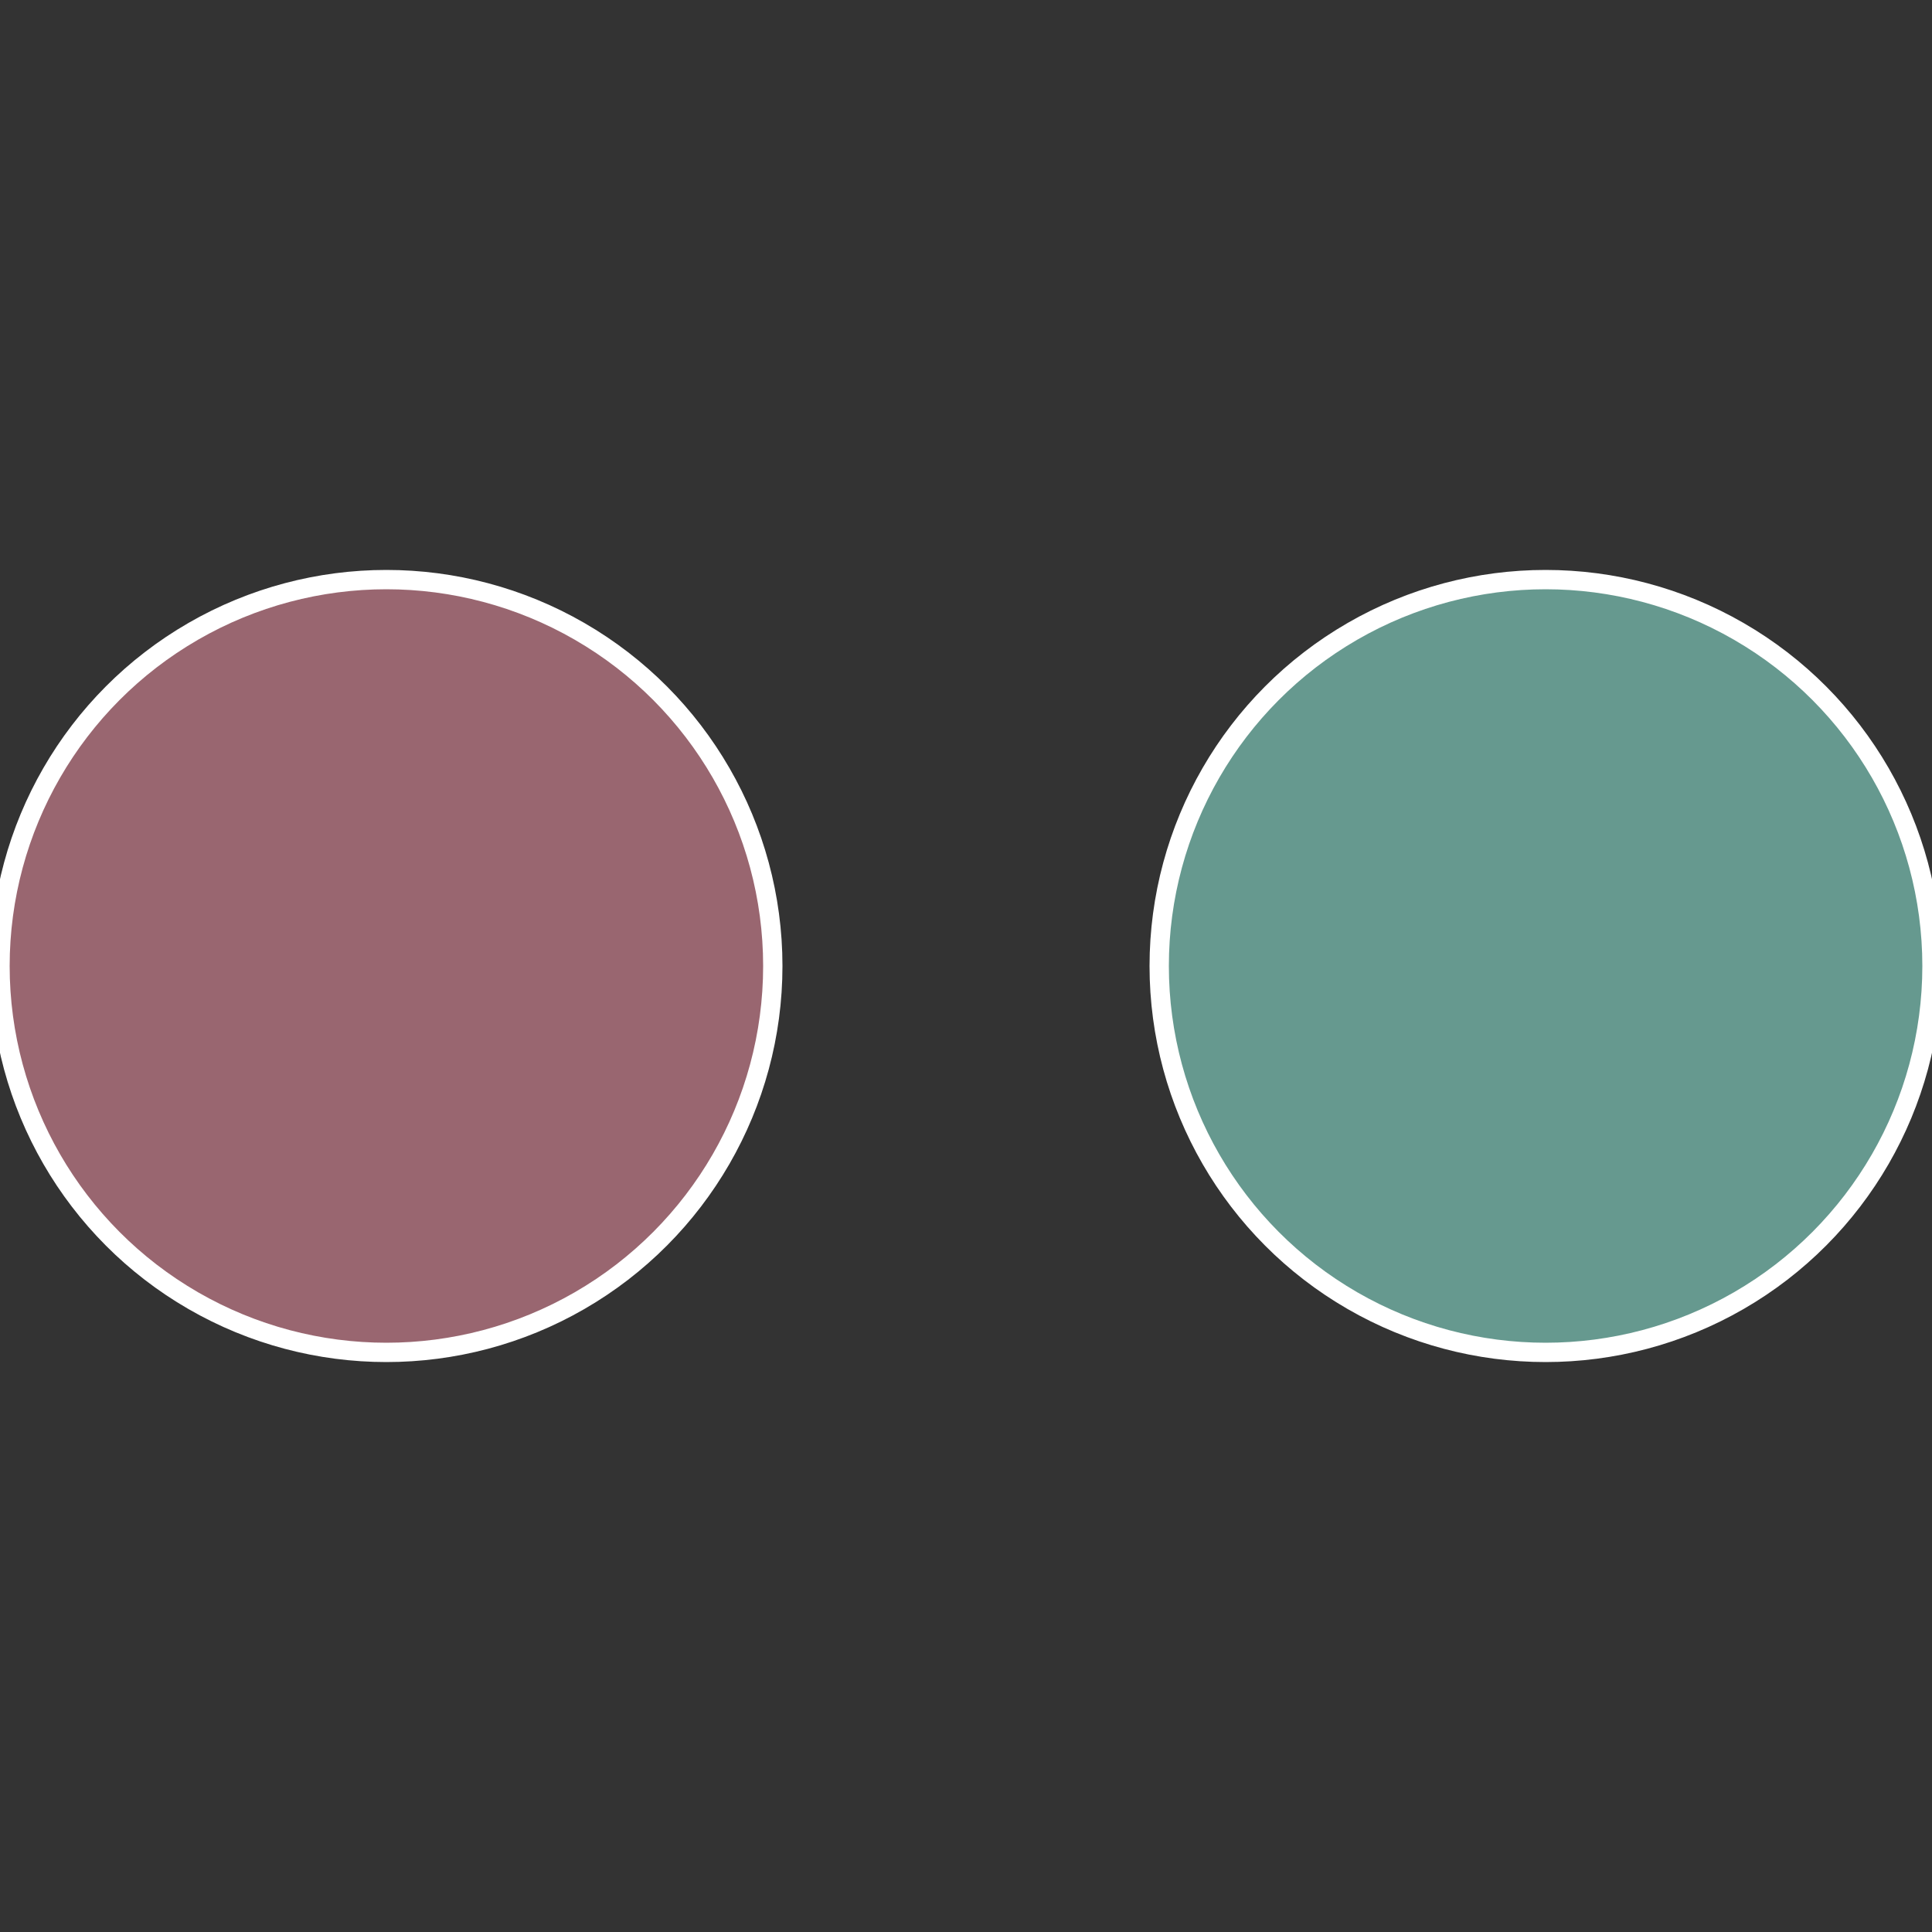<?xml version="1.0" standalone="no"?>
<svg width="500" height="500" viewBox="-1 -1 2 2" xmlns="http://www.w3.org/2000/svg">
 
                <rect x="-1" y="-1" width="2" height="2" fill="#333333" stroke="none"/>
 
                <circle cx="0.6" cy="0" r="0.4" fill="#66998f" stroke="#fff" stroke-width="1%" />
             
                <circle cx="-0.6" cy="7.3478807948841E-17" r="0.4" fill="#996670" stroke="#fff" stroke-width="1%" />
            </svg>
